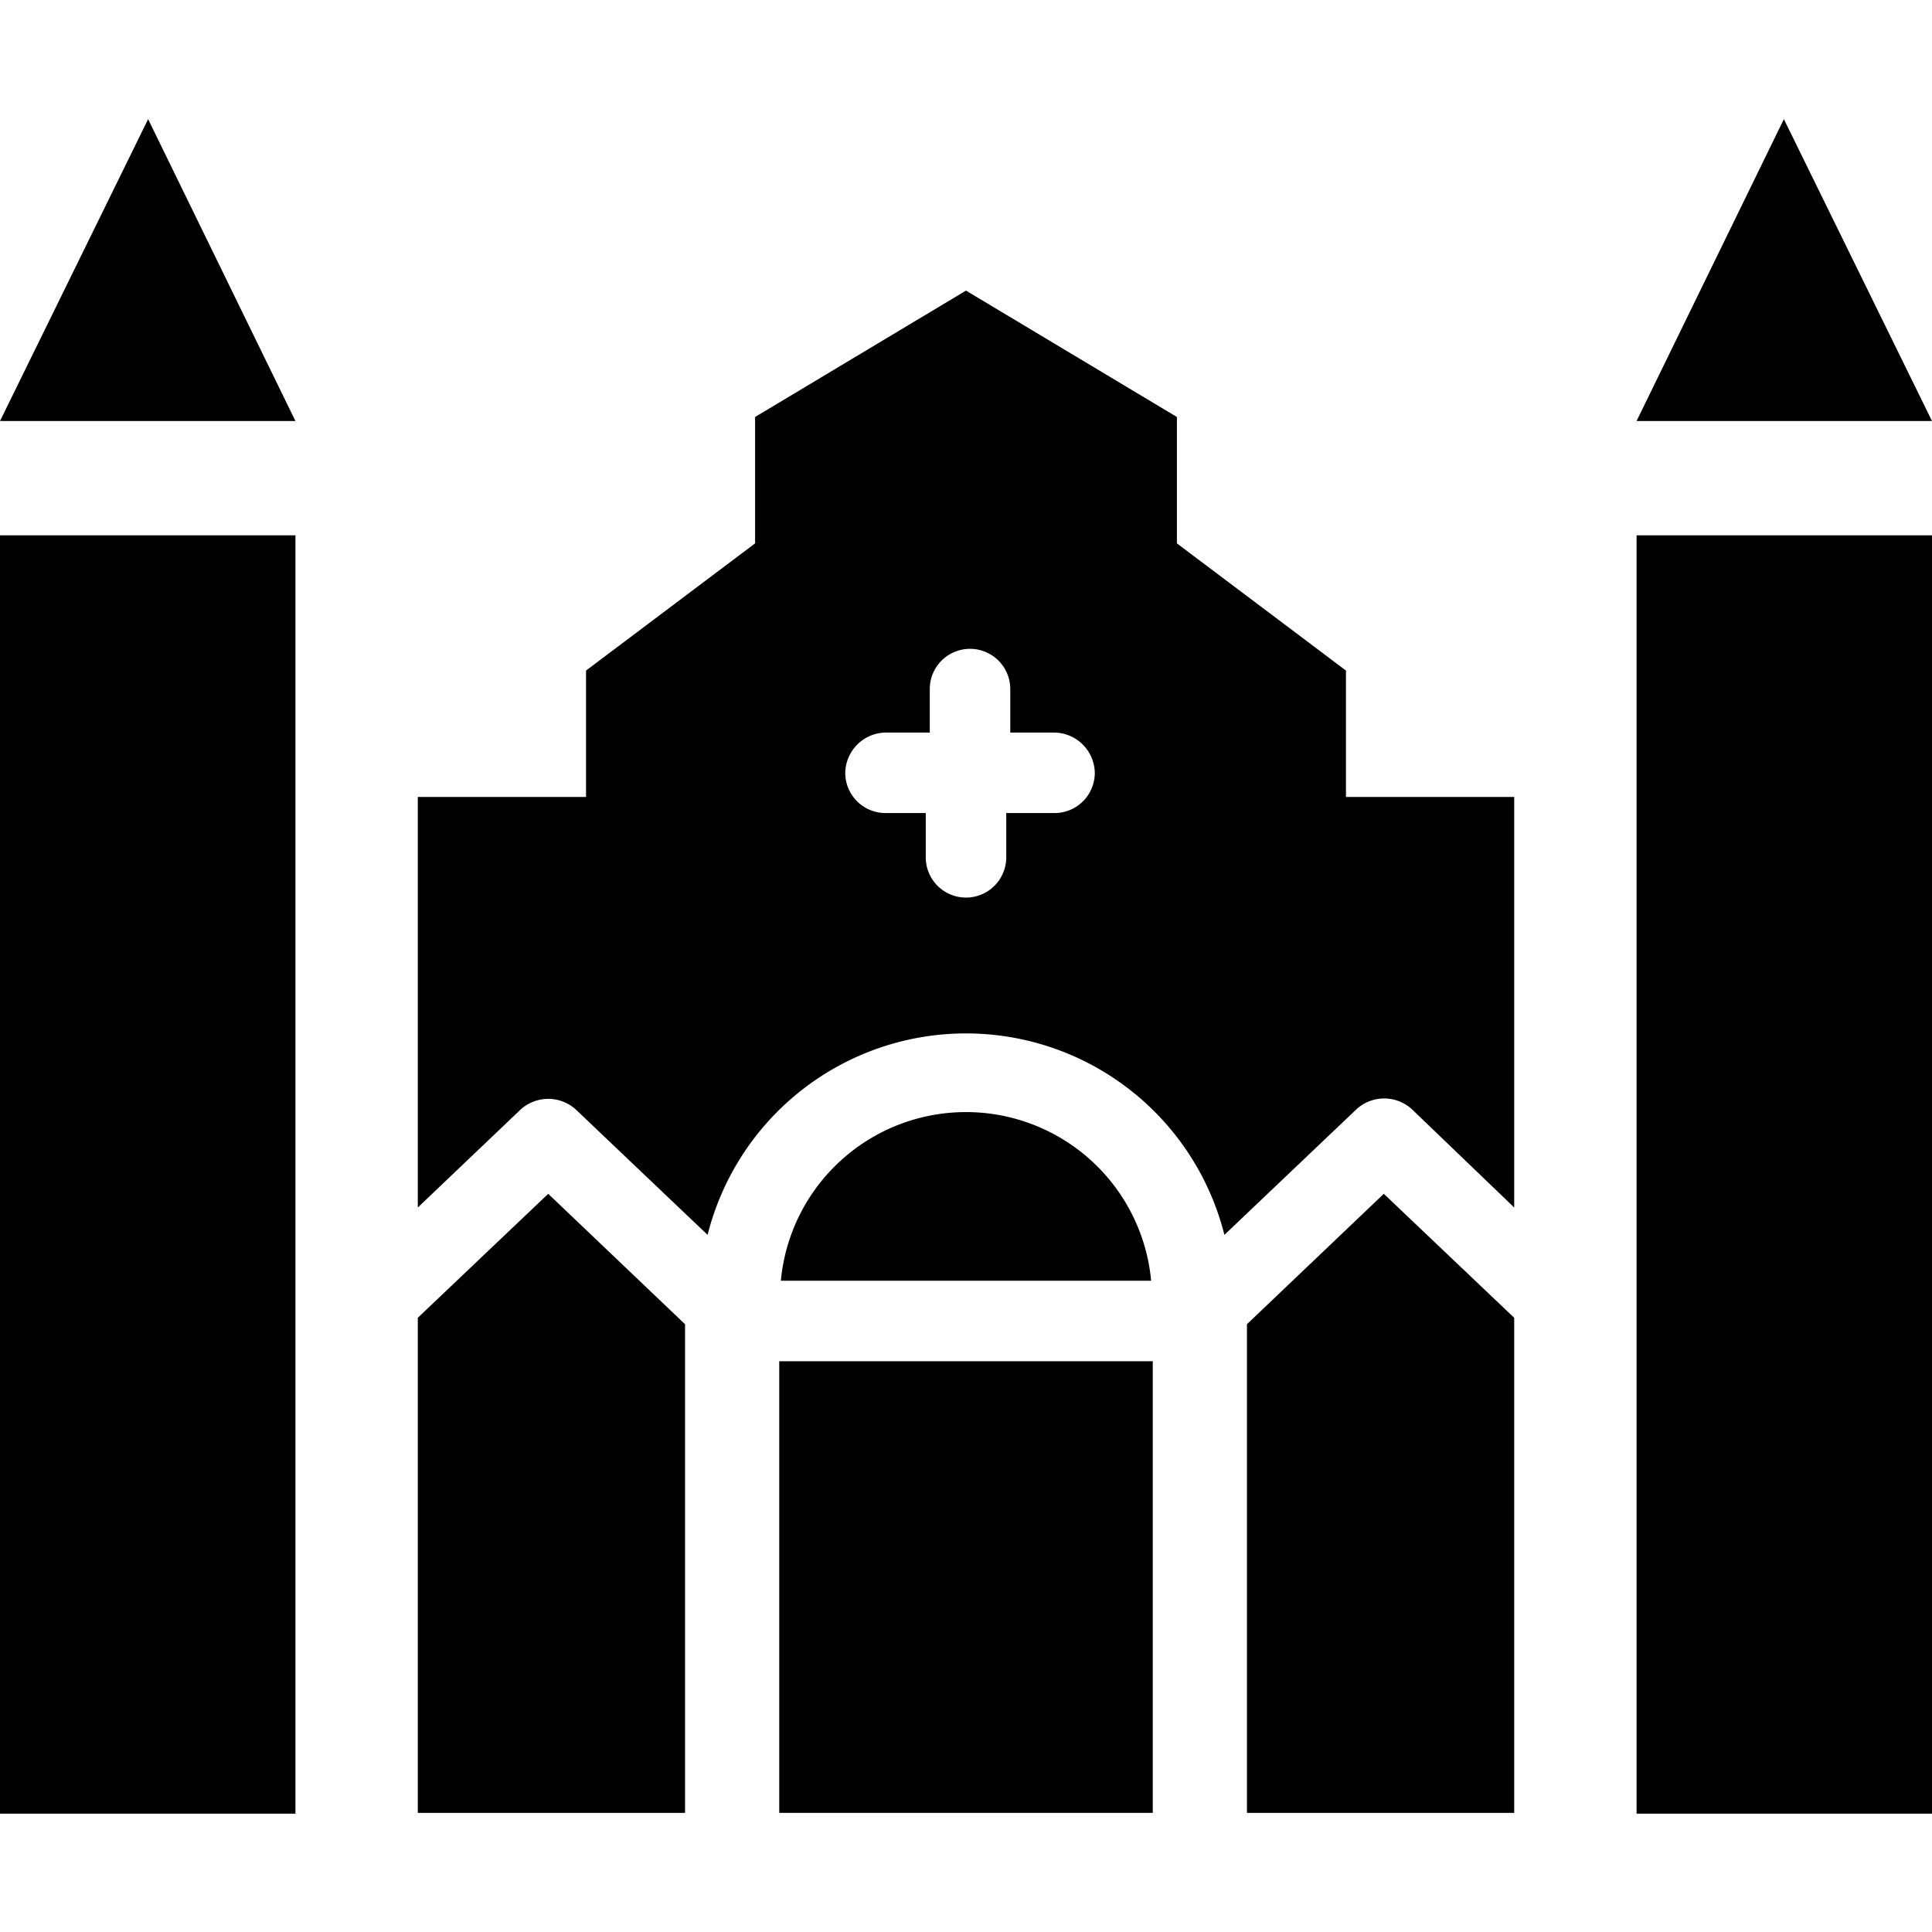 <svg xmlns="http://www.w3.org/2000/svg" viewBox="0 0 24 24"><g><path d="m15.49 16.45 0 6.07 3.32 0 0 -6.15 -1.62 -1.54 -1.7 1.62z" fill="#000000" stroke-width="1"></path><path d="M14.3 15.91a2.31 2.31 0 0 0 -4.6 0Z" fill="#000000" stroke-width="1"></path><path d="m7.15 13.78 1.64 1.56a3.31 3.31 0 0 1 6.42 0l1.64 -1.56a0.51 0.51 0 0 1 0.69 0L18.81 15V9.9h-2.09V8.33l-2.1 -1.58V5.18L12 3.61 9.38 5.18v1.57l-2.1 1.58V9.9H5.19V15l1.27 -1.21a0.51 0.51 0 0 1 0.69 -0.01ZM11 9.1h0.55v-0.54a0.5 0.5 0 0 1 1 0v0.54h0.55a0.51 0.51 0 0 1 0.5 0.5 0.5 0.5 0 0 1 -0.5 0.5h-0.6v0.55a0.5 0.5 0 0 1 -1 0v-0.55H11a0.5 0.5 0 0 1 -0.5 -0.5 0.51 0.51 0 0 1 0.5 -0.5Z" fill="#000000" stroke-width="1"></path><path d="m14.32 16.91 -4.64 0 0 5.61 4.64 0 0 -5.61z" fill="#000000" stroke-width="1"></path><path d="m8.51 16.45 -1.7 -1.62 -1.62 1.54 0 6.15 3.32 0 0 -6.07z" fill="#000000" stroke-width="1"></path><path d="M20.33 6.65H24v15.88h-3.67Z" fill="#000000" stroke-width="1"></path><path d="M0 6.65h3.67v15.88H0Z" fill="#000000" stroke-width="1"></path><path d="m22.16 1.48 -1.83 3.75 3.67 0 -1.84 -3.75z" fill="#000000" stroke-width="1"></path><path d="m0 5.23 3.67 0 -1.83 -3.75L0 5.23z" fill="#000000" stroke-width="1"></path></g></svg>